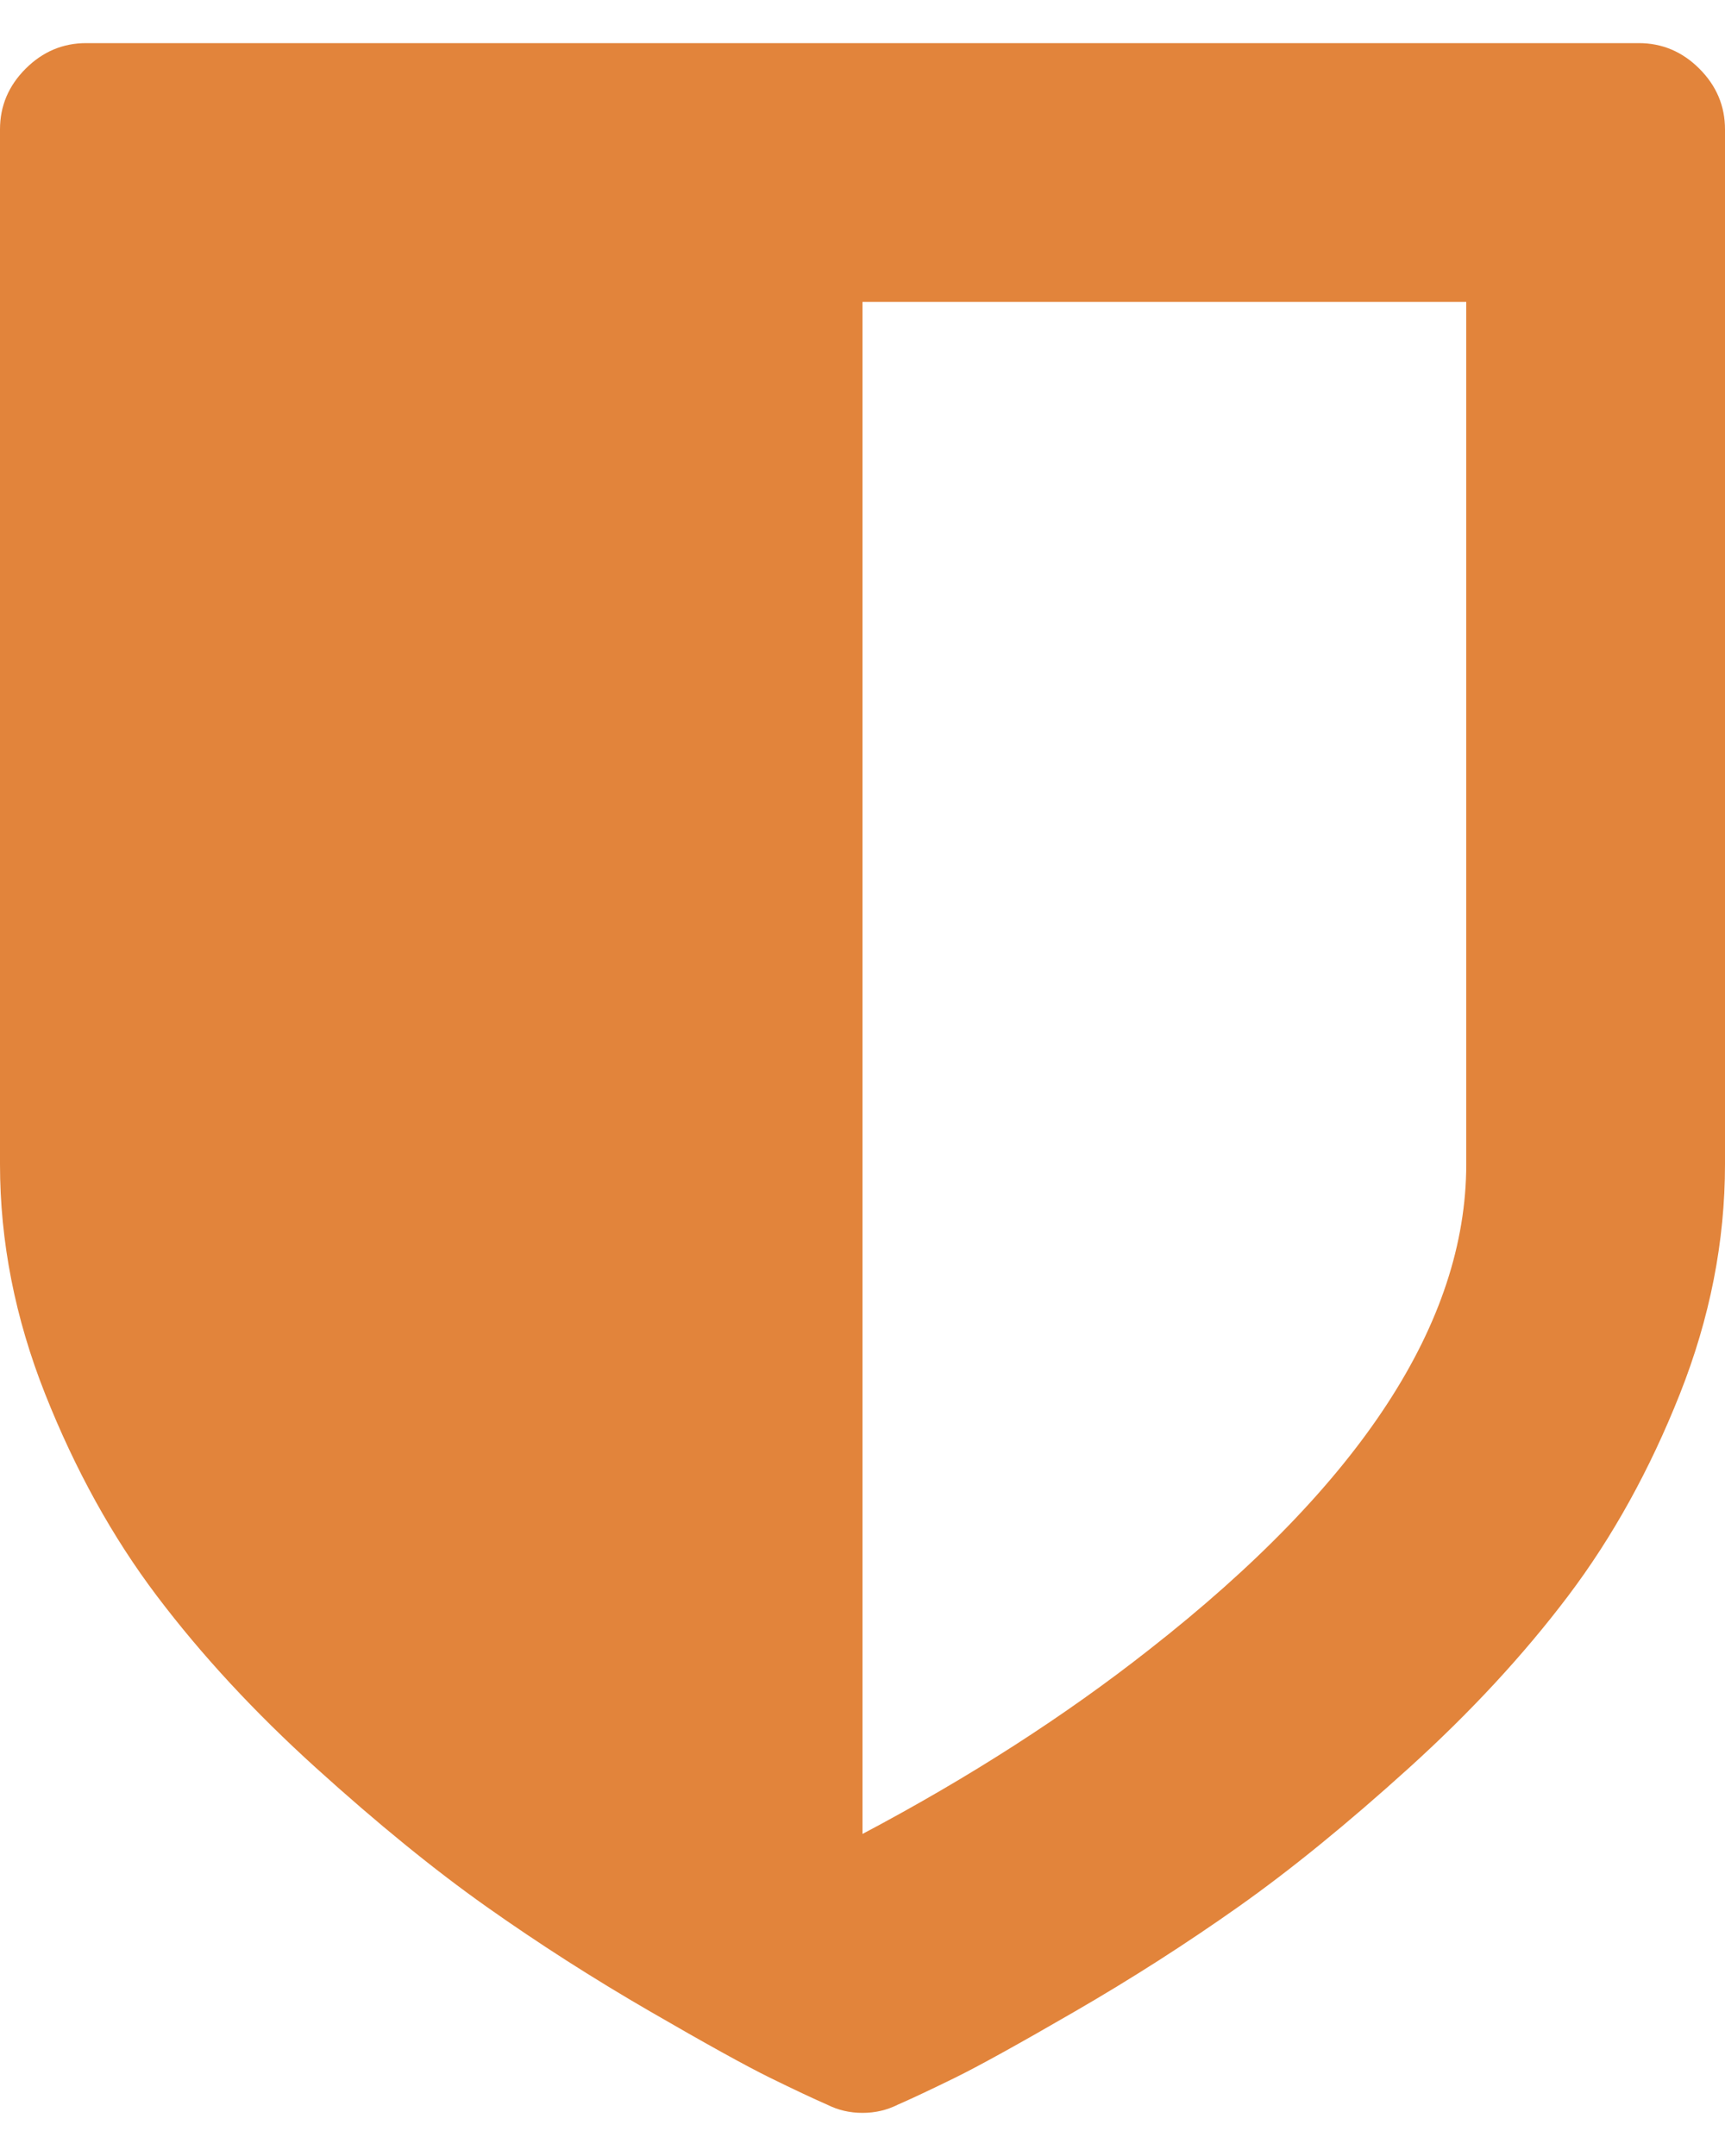 <svg xmlns="http://www.w3.org/2000/svg" aria-hidden="true" role="img" width=".8em" height="1em" preserveAspectRatio="xMidYMid meet" viewBox="0 0 1280 1536"><path d="M1088 832V192H640v1137q119-63 213-137 235-184 235-360zm192-768v768q0 86-33.5 170.5t-83 150-118 127.5T919 1383t-121 77.5-89.5 49.5-42.5 20q-12 6-26 6t-26-6q-16-7-42.5-20t-89.5-49.5-121-77.5-126.5-103-118-127.5-83-150T0 832V64q0-26 19-45T64 0h1152q26 0 45 19t19 45z" fill="#e2843b"/></svg>